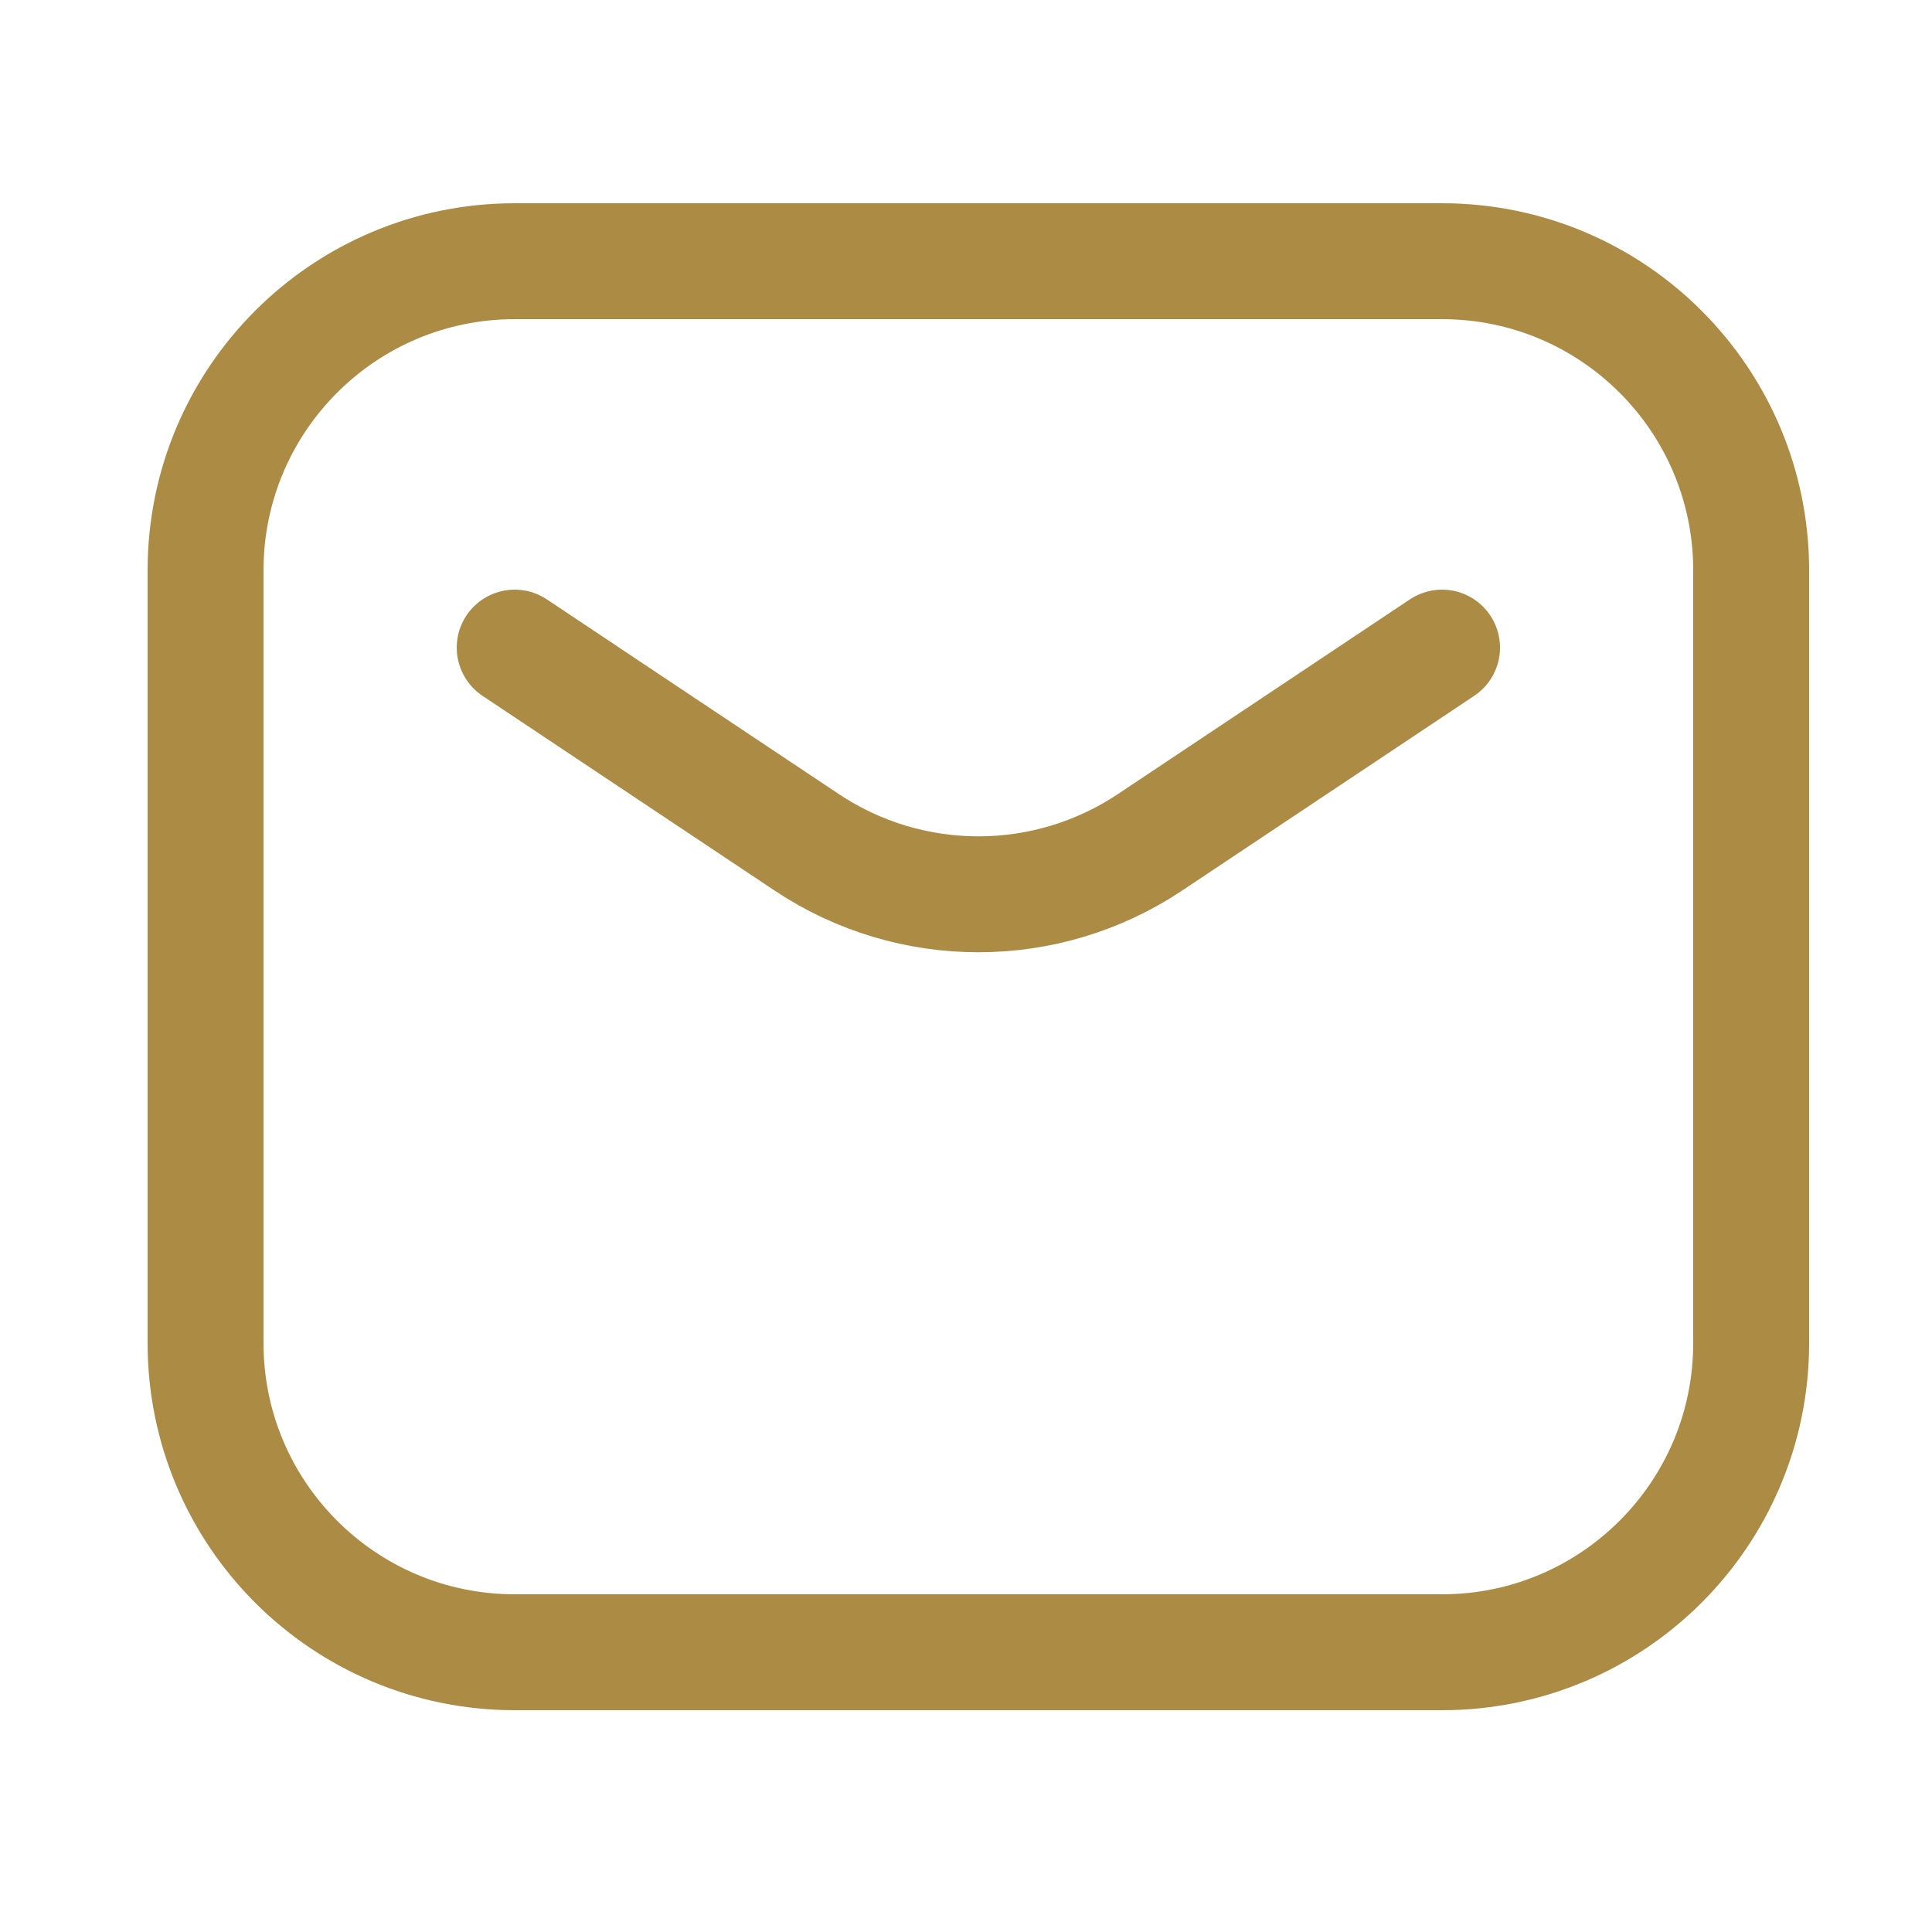 <svg width="25" height="25" viewBox="0 0 25 25" fill="none" xmlns="http://www.w3.org/2000/svg">
<g clip-path="url(#clip0_164_1119)">
<g clip-path="url(#clip1_164_1119)">
<path d="M6.66 8.38L10.441 10.901C11.785 11.796 13.535 11.796 14.879 10.901L18.66 8.38M6.66 21.38H18.66C20.869 21.38 22.66 19.589 22.66 17.38V7.38C22.66 5.171 20.869 3.38 18.66 3.38H6.66C4.451 3.38 2.66 5.171 2.66 7.38V17.38C2.66 19.589 4.451 21.38 6.66 21.38Z" stroke="#AC8B45" stroke-width="1.5" stroke-linecap="round" stroke-linejoin="round"/>
</g>
</g>
<defs>
<clipPath id="clip0_164_1119">
<rect width="24" height="24" fill="white" transform="translate(0.66 0.38)"/>
</clipPath>
<clipPath id="clip1_164_1119">
<rect width="24" height="24" fill="white" transform="translate(0.66 0.38)"/>
</clipPath>
</defs>
</svg>

